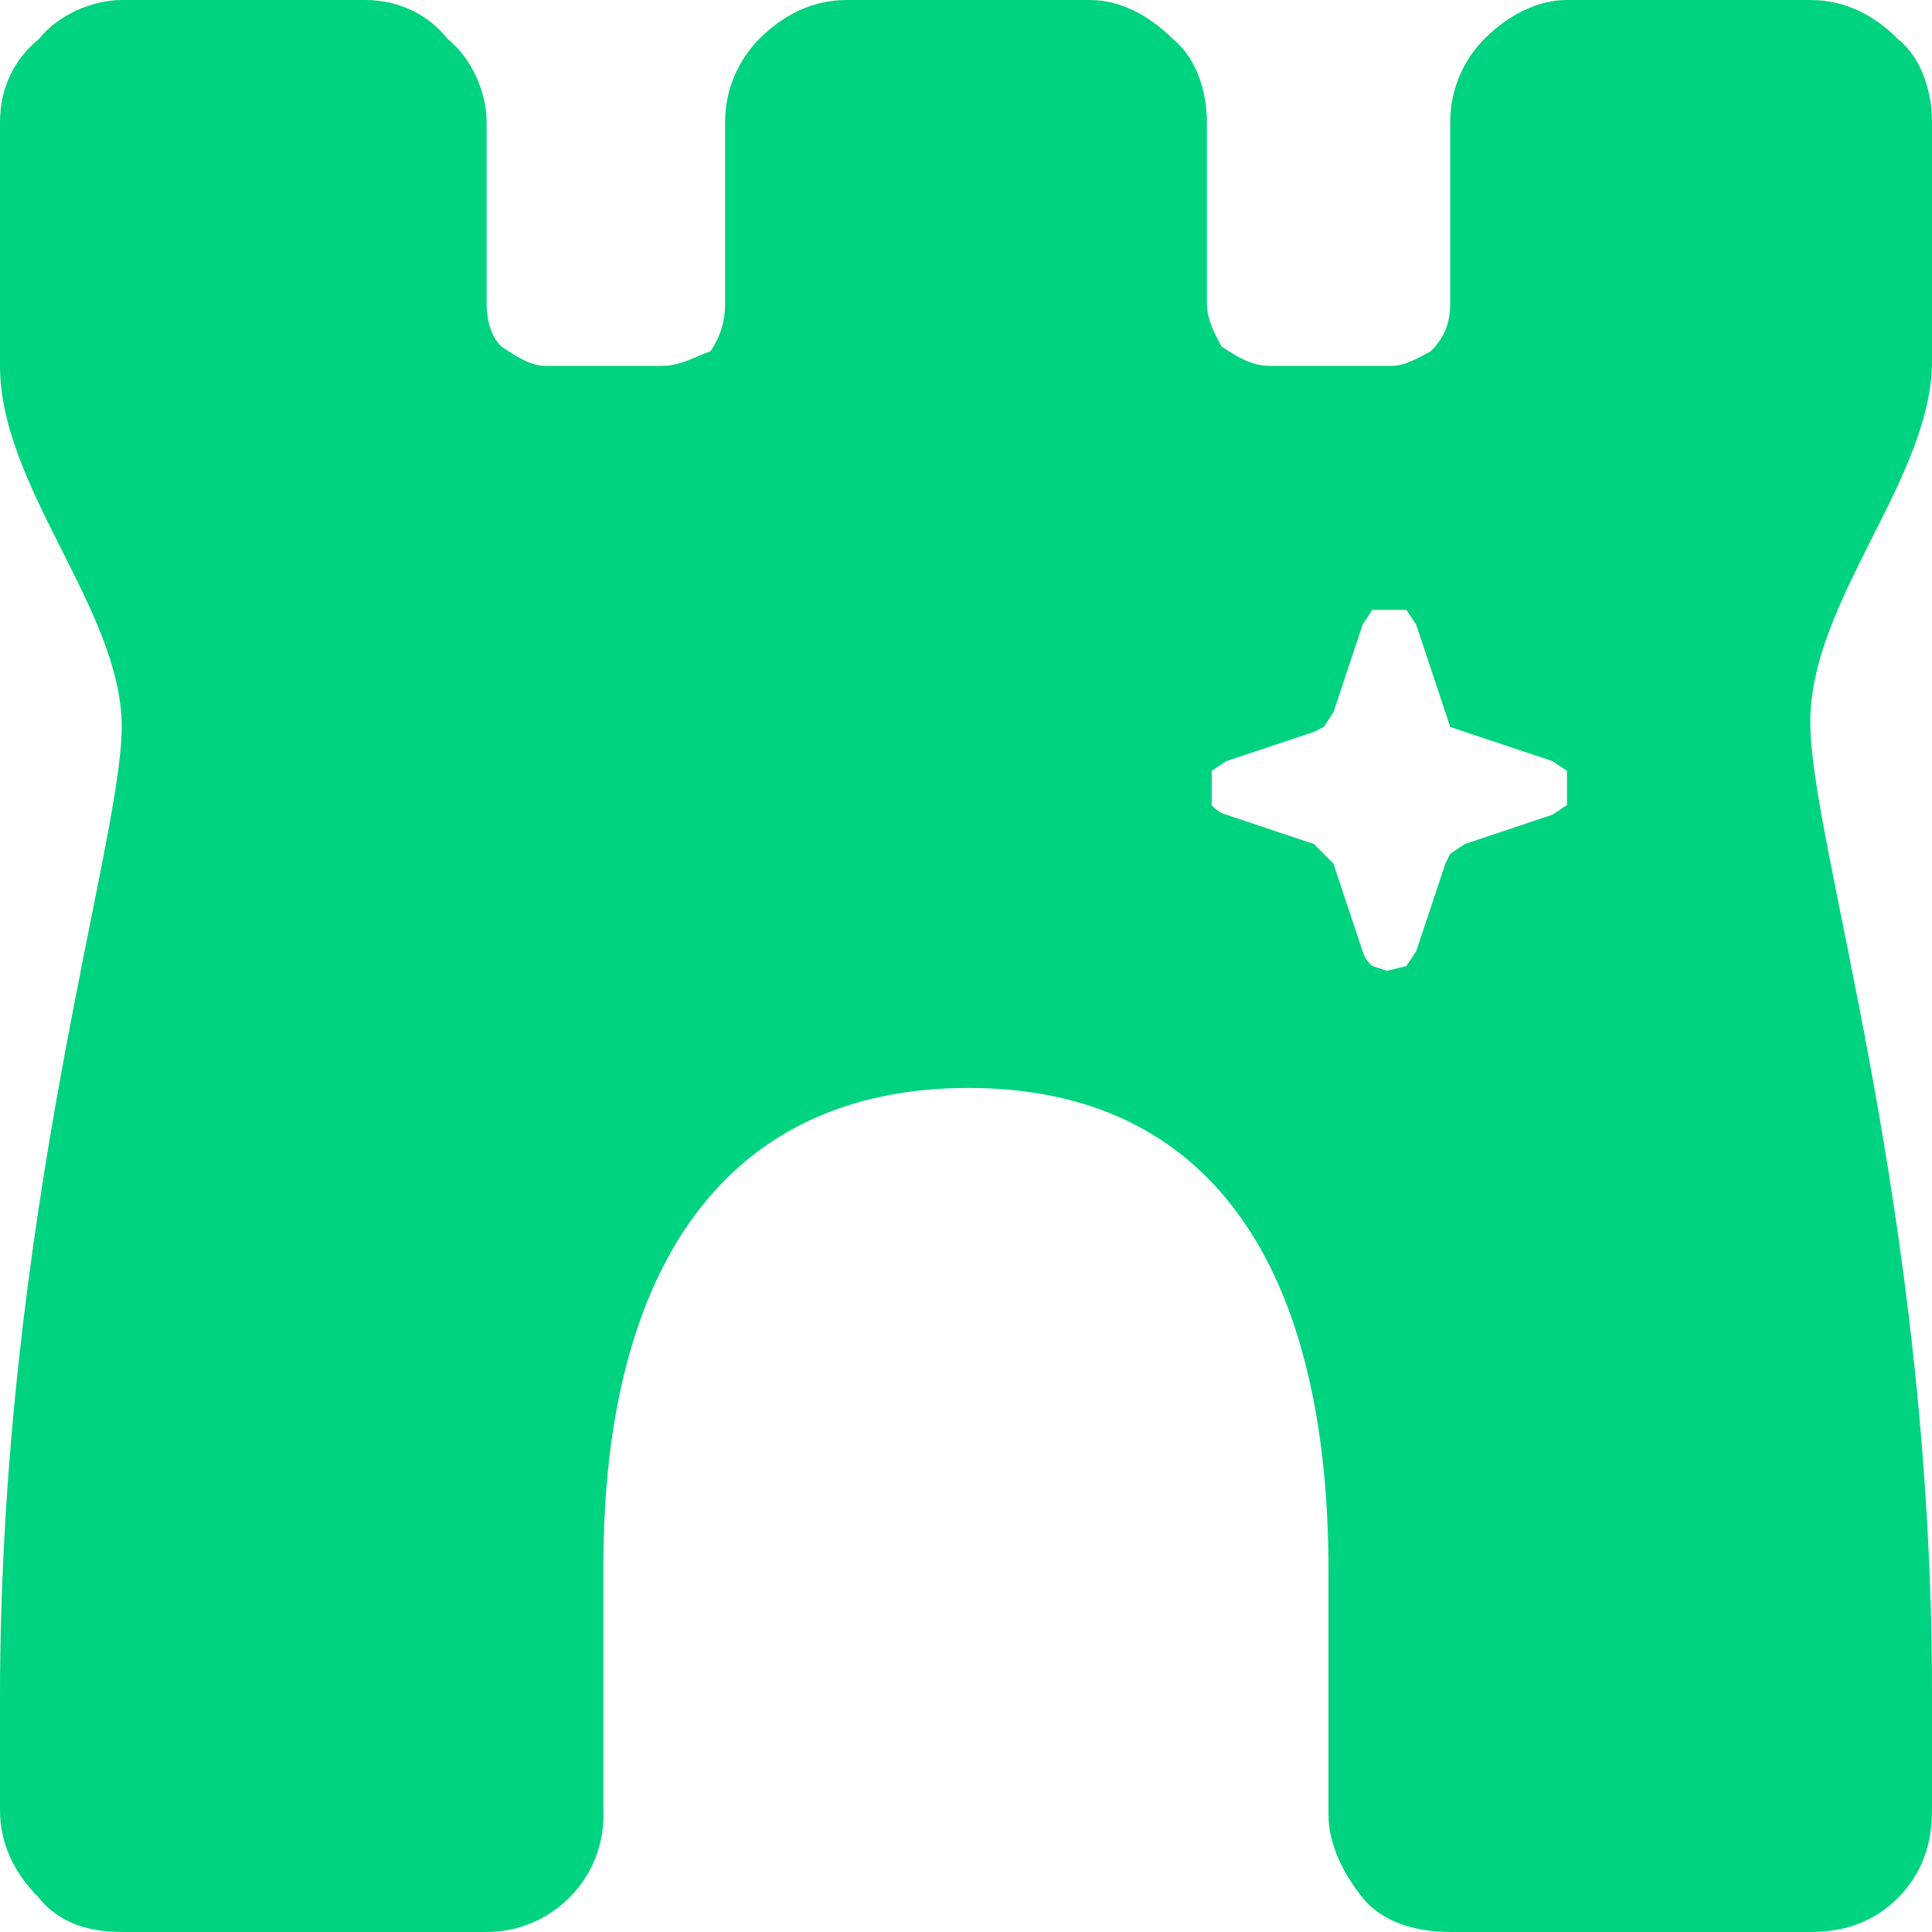 <svg width="16" height="16" viewBox="0 0 16 16" fill="none" xmlns="http://www.w3.org/2000/svg">
<path fill-rule="evenodd" clip-rule="evenodd" d="M16 1.01C16 0.768 15.919 0.485 15.718 0.323C15.516 0.121 15.275 0 14.992 0H12.977C12.736 0 12.494 0.121 12.292 0.323C12.131 0.485 12.01 0.727 12.01 1.01V2.505C12.01 2.667 11.97 2.788 11.849 2.909C11.768 2.949 11.647 3.03 11.526 3.03H10.519C10.358 3.03 10.237 2.949 10.116 2.869C10.076 2.788 9.995 2.667 9.995 2.505V1.01C9.995 0.768 9.914 0.485 9.713 0.323C9.511 0.121 9.27 0 9.028 0H7.013C6.73 0 6.489 0.121 6.287 0.323C6.126 0.485 6.005 0.727 6.005 1.01V2.505C6.005 2.667 5.965 2.788 5.884 2.909C5.763 2.949 5.642 3.03 5.481 3.03H4.514C4.393 3.03 4.272 2.949 4.151 2.869C4.071 2.788 4.03 2.667 4.03 2.505V1.01C4.03 0.768 3.909 0.485 3.708 0.323C3.547 0.121 3.305 0 3.023 0H1.008C0.766 0 0.484 0.121 0.322 0.323C0.121 0.485 0 0.727 0 1.01V3.03C0 4.04 1.008 5.051 1.008 6.02C1.008 6.99 0 10.061 0 14.061V14.99C0 15.273 0.121 15.515 0.322 15.717C0.484 15.919 0.725 16 1.008 16H4.03C4.161 16 4.29 15.974 4.41 15.922C4.53 15.871 4.638 15.796 4.729 15.702C4.819 15.607 4.89 15.496 4.936 15.373C4.982 15.251 5.003 15.121 4.997 14.99V12.97C4.997 10.505 6.005 9.01 8.02 9.01C10.035 9.01 11.002 10.505 11.002 13.01V15.03C11.002 15.273 11.123 15.515 11.285 15.717C11.446 15.919 11.728 16 12.01 16H14.992C15.275 16 15.516 15.919 15.718 15.717C15.919 15.515 16 15.273 16 14.99V14.02C16 9.98 14.992 6.99 14.992 5.98C14.992 4.97 16 3.96 16 2.99V0.97V1.01ZM12.856 6.747L12.131 6.99L12.01 7.071L11.97 7.152L11.728 7.879L11.647 8L11.486 8.04L11.365 8C11.327 7.969 11.299 7.927 11.285 7.879L11.043 7.152L10.962 7.071L10.882 6.99L10.156 6.747C10.109 6.734 10.066 6.705 10.035 6.667V6.384L10.156 6.303L10.882 6.061L10.962 6.02L11.043 5.899L11.285 5.172L11.365 5.051H11.647L11.728 5.172L11.97 5.899L12.01 6.02L12.131 6.061L12.856 6.303L12.977 6.384V6.667L12.856 6.747Z" fill="#00D37F"/>
</svg>
